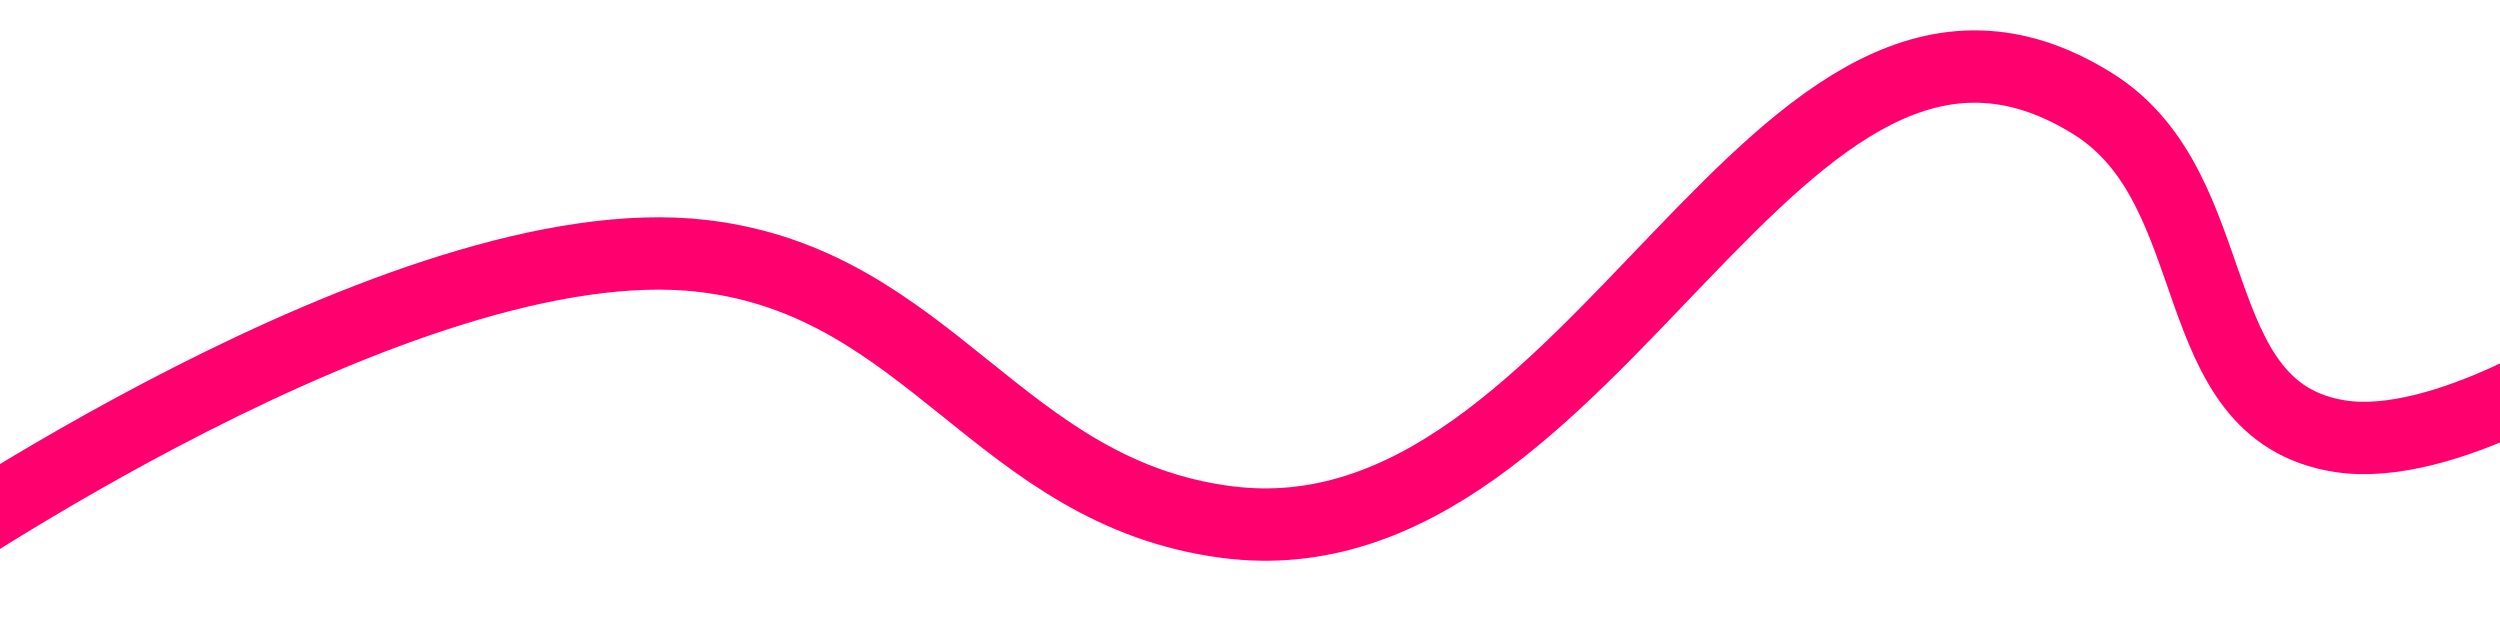 <svg xmlns="http://www.w3.org/2000/svg" width="1728" height="427" viewBox="0 0 1728 427" fill="none"><g clip-path="url(#clip0_7049_2913)"><path d="M-67 393.212C-67 393.212 279.351 152.486 486.011 176.941C643.452 195.572 690.612 340.343 847.821 360.829C1105.41 394.394 1226.56 -65.907 1446.72 71.779C1541.51 131.06 1506.85 284.138 1617.33 301.491C1689.53 312.832 1795 242.741 1795 242.741" stroke="#FF006E" stroke-width="50" stroke-linecap="round"></path></g><defs><clipPath id="clip0_7049_2913"><rect width="1728" height="427" fill="white"></rect></clipPath></defs></svg>